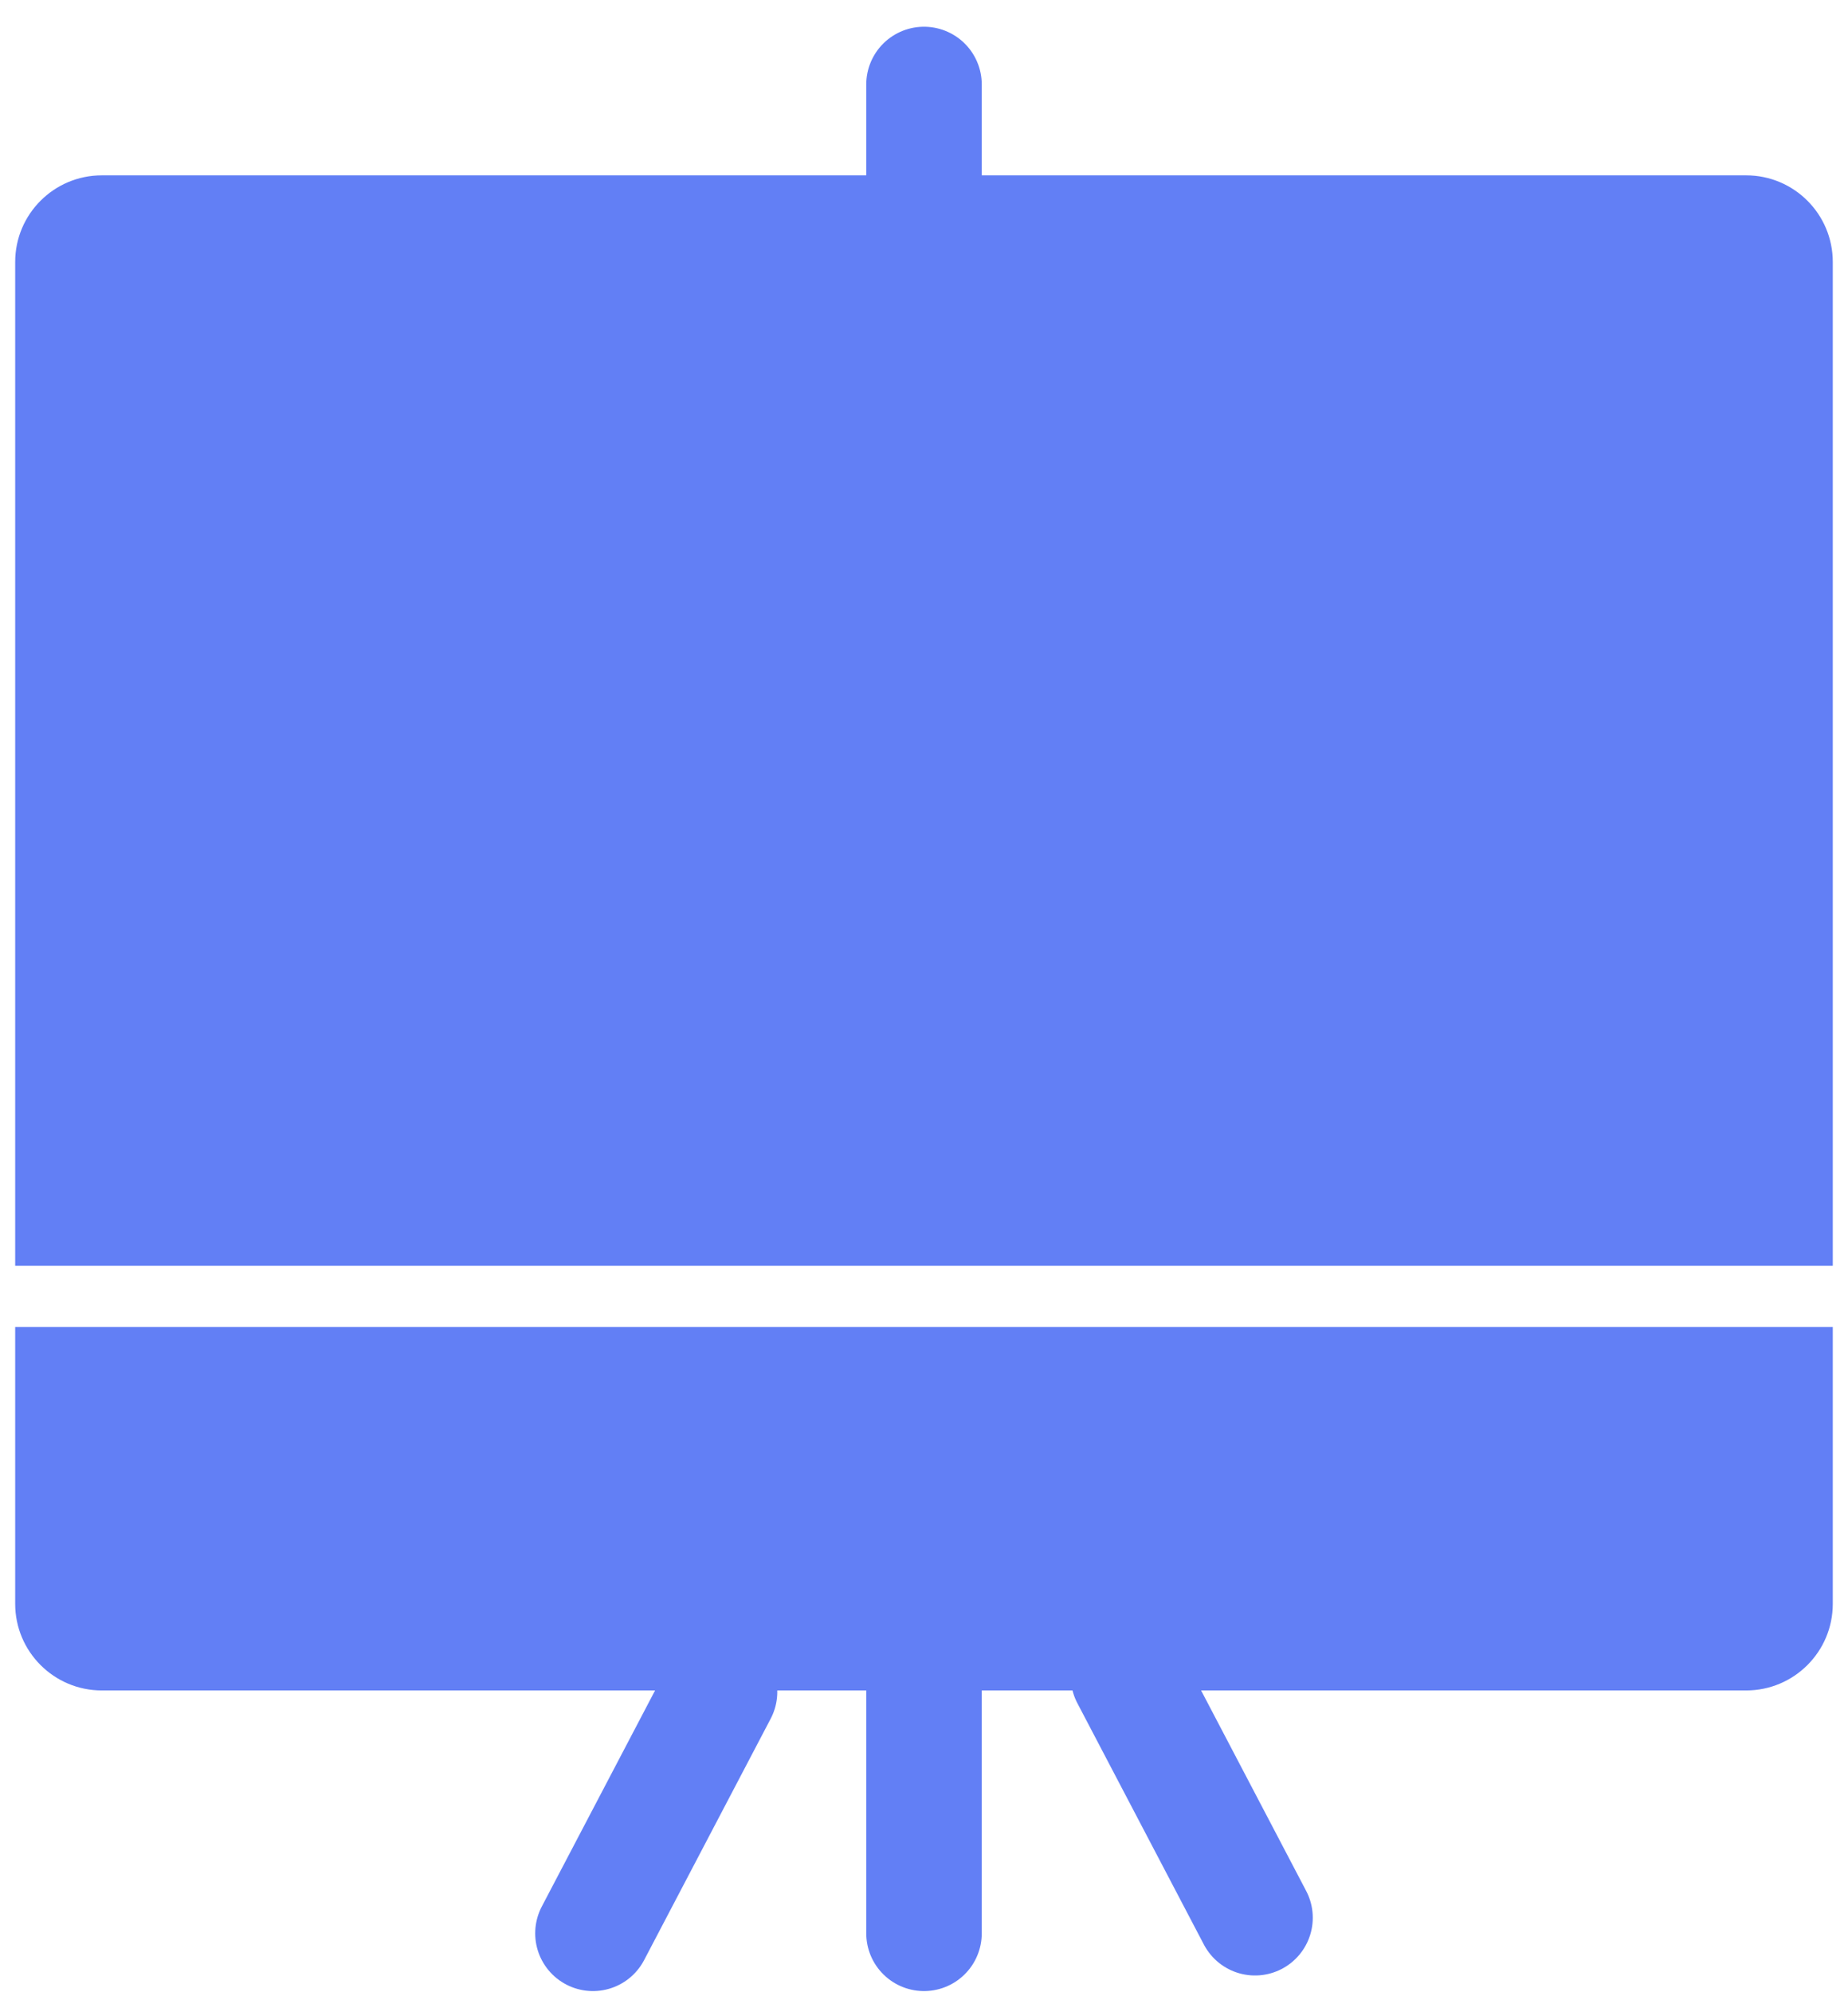 <?xml version="1.0" encoding="UTF-8"?> <svg xmlns="http://www.w3.org/2000/svg" width="64" height="69" viewBox="0 0 64 69" fill="none"> <path d="M32 57.518V66.96" stroke="#627FF5" stroke-width="4" stroke-linecap="round"></path> <path d="M39.081 58.057L43.464 66.42" stroke="#627FF5" stroke-width="4" stroke-linecap="round"></path> <path d="M24.919 58.597L20.535 66.96" stroke="#627FF5" stroke-width="4" stroke-linecap="round"></path> <path d="M32 2.926V6.073" stroke="#627FF5" stroke-width="4" stroke-linecap="round"></path> <path d="M0.526 9.073C0.526 7.416 1.87 6.073 3.526 6.073H60.473C62.13 6.073 63.473 7.416 63.473 9.073V43.841H0.526V9.073Z" fill="#627FF5"></path> <path d="M0.526 45.959H63.473V55.548C63.473 57.205 62.13 58.548 60.473 58.548H3.526C1.87 58.548 0.526 57.205 0.526 55.548V45.959Z" fill="#627FF5"></path> </svg> 
